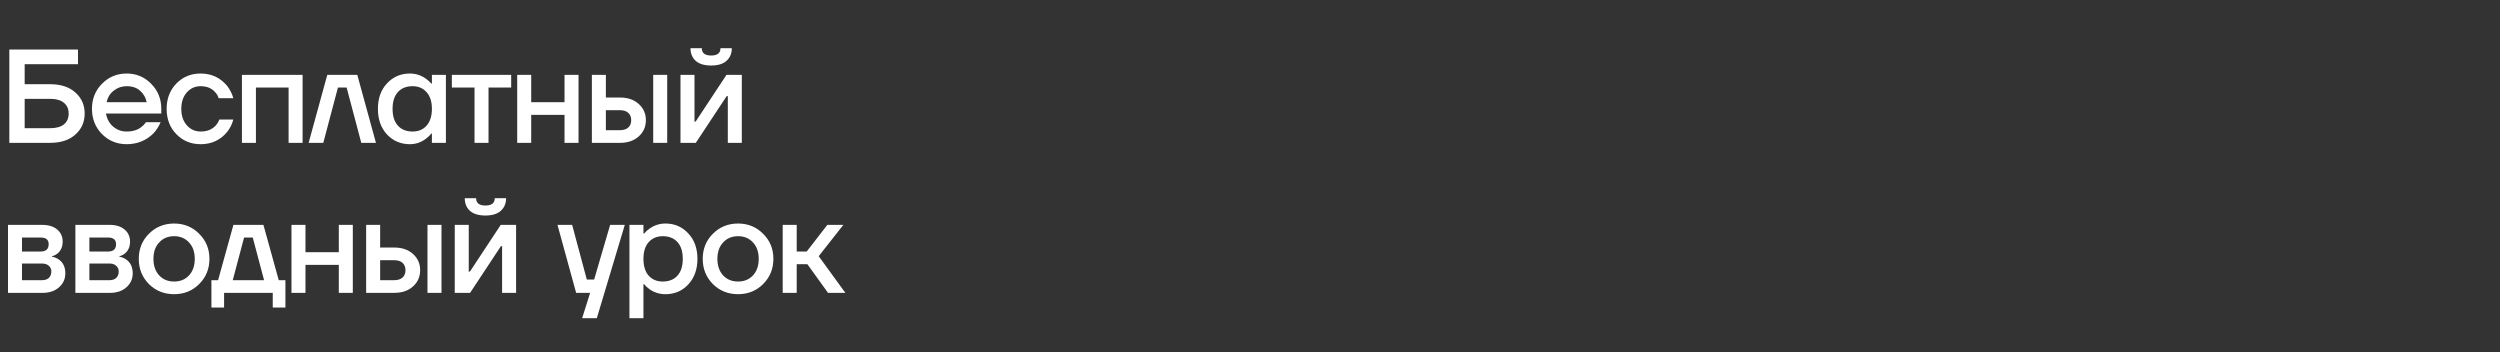 <?xml version="1.0" encoding="UTF-8"?> <svg xmlns="http://www.w3.org/2000/svg" width="1050" height="148" viewBox="0 0 1050 148" fill="none"><rect x="0" y="0" width="1050" height="148" fill="#333333" stroke="none"/><path d="M3.92 60V20.8H32.76V26.96H10.36V35.36H21C25.517 35.36 29.064 36.517 31.64 38.832C34.253 41.147 35.56 44.096 35.56 47.68C35.56 51.264 34.253 54.213 31.64 56.528C29.064 58.843 25.517 60 21 60H3.92ZM10.36 53.84H21C23.613 53.84 25.573 53.299 26.88 52.216C28.187 51.096 28.84 49.584 28.84 47.68C28.84 45.776 28.187 44.283 26.88 43.2C25.573 42.08 23.613 41.52 21 41.52H10.36V53.84ZM42.822 56.304C40.023 53.429 38.623 49.901 38.623 45.72C38.623 41.539 40.023 38.029 42.822 35.192C45.66 32.317 49.113 30.88 53.182 30.88C57.252 30.88 60.687 32.317 63.486 35.192C66.324 38.029 67.743 41.539 67.743 45.72V47.68H44.502C44.95 50.032 45.977 51.88 47.583 53.224C49.188 54.568 51.054 55.24 53.182 55.24C55.796 55.24 57.886 54.587 59.455 53.28C60.164 52.757 60.78 52.104 61.303 51.32H67.463C66.678 53.149 65.689 54.699 64.495 55.968C61.433 59.029 57.663 60.56 53.182 60.56C49.113 60.56 45.66 59.141 42.822 56.304ZM44.782 42.92H61.583C61.246 41.053 60.35 39.467 58.895 38.16C57.476 36.853 55.572 36.2 53.182 36.2C51.166 36.2 49.374 36.816 47.806 38.048C46.239 39.243 45.23 40.867 44.782 42.92ZM74.075 56.36C71.35 53.56 69.987 50.013 69.987 45.72C69.987 41.427 71.35 37.88 74.075 35.08C76.8 32.28 80.198 30.88 84.267 30.88C88.822 30.88 92.536 32.616 95.411 36.088C96.643 37.693 97.501 39.411 97.987 41.24H91.827C91.566 40.307 91.08 39.467 90.371 38.72C88.915 37.04 86.88 36.2 84.267 36.2C81.952 36.2 80.011 37.077 78.443 38.832C76.912 40.587 76.147 42.883 76.147 45.72C76.147 48.557 76.912 50.853 78.443 52.608C80.011 54.363 81.952 55.24 84.267 55.24C86.955 55.24 89.064 54.4 90.595 52.72C91.267 51.973 91.771 51.133 92.107 50.2H97.987C97.501 52.104 96.643 53.84 95.411 55.408C92.573 58.843 88.859 60.56 84.267 60.56C80.198 60.56 76.8 59.16 74.075 56.36ZM101.609 60V31.44H127.089V60H121.209V36.76H107.489V60H101.609ZM129.62 60L137.46 31.44H150.06L157.9 60H151.74L145.58 36.76H141.94L135.78 60H129.62ZM162.529 56.472C159.99 53.709 158.721 50.125 158.721 45.72C158.721 41.315 159.99 37.749 162.529 35.024C165.105 32.261 168.315 30.88 172.161 30.88C174.587 30.88 176.809 31.589 178.825 33.008C179.683 33.605 180.449 34.296 181.121 35.08H181.401V31.44H187.281V60H181.401V56.08H181.121C180.561 56.864 179.795 57.611 178.825 58.32C176.809 59.813 174.587 60.56 172.161 60.56C168.315 60.56 165.105 59.197 162.529 56.472ZM167.121 38.664C165.627 40.307 164.881 42.659 164.881 45.72C164.881 48.781 165.627 51.133 167.121 52.776C168.614 54.419 170.667 55.24 173.281 55.24C175.745 55.24 177.705 54.419 179.161 52.776C180.654 51.096 181.401 48.744 181.401 45.72C181.401 42.696 180.654 40.363 179.161 38.72C177.705 37.04 175.745 36.2 173.281 36.2C170.667 36.2 168.614 37.021 167.121 38.664ZM189.779 36.76V31.44H214.699V36.76H205.179V60H199.299V36.76H189.779ZM217.223 60V31.44H223.103V42.92H237.103V31.44H242.983V60H237.103V48.24H223.103V60H217.223ZM274.347 60V31.44H280.227V60H274.347ZM248.587 60V31.44H254.467V40.96H260.347C263.633 40.96 266.265 41.856 268.243 43.648C270.259 45.44 271.267 47.717 271.267 50.48C271.267 53.243 270.259 55.52 268.243 57.312C266.265 59.104 263.633 60 260.347 60H248.587ZM254.467 54.68H260.347C261.878 54.68 263.054 54.307 263.875 53.56C264.697 52.813 265.107 51.787 265.107 50.48C265.107 49.173 264.697 48.147 263.875 47.4C263.054 46.653 261.878 46.28 260.347 46.28H254.467V54.68ZM285.803 60V31.44H291.683V50.48L291.627 51.04H292.187L305.123 31.44H311.563V60H305.683V40.96L305.739 40.4H305.179L292.243 60H285.803ZM290.003 20.24H294.763C294.763 22.293 296.07 23.32 298.683 23.32C301.297 23.32 302.603 22.293 302.603 20.24H307.363C307.363 22.443 306.617 24.216 305.123 25.56C303.667 26.867 301.521 27.52 298.683 27.52C295.846 27.52 293.681 26.867 292.187 25.56C290.731 24.216 290.003 22.443 290.003 20.24ZM3.36 123V94.44H17.64C20.365 94.44 22.493 95.093 24.024 96.4C25.555 97.707 26.32 99.387 26.32 101.44C26.32 103.643 25.573 105.341 24.08 106.536C23.333 107.096 22.587 107.451 21.84 107.6V107.824C22.811 107.973 23.744 108.347 24.64 108.944C26.507 110.213 27.44 112.173 27.44 114.824C27.44 117.139 26.563 119.08 24.808 120.648C23.053 122.216 20.757 123 17.92 123H3.36ZM9.24 105.64H17.08C19.32 105.64 20.44 104.613 20.44 102.56C20.44 100.693 19.32 99.76 17.08 99.76H9.24V105.64ZM9.24 117.68H17.64C18.872 117.68 19.824 117.363 20.496 116.728C21.205 116.056 21.56 115.16 21.56 114.04C21.56 113.032 21.205 112.229 20.496 111.632C19.824 110.997 18.872 110.68 17.64 110.68H9.24V117.68ZM31.662 123V94.44H45.942C48.667 94.44 50.795 95.093 52.326 96.4C53.856 97.707 54.622 99.387 54.622 101.44C54.622 103.643 53.875 105.341 52.382 106.536C51.635 107.096 50.889 107.451 50.142 107.6V107.824C51.112 107.973 52.046 108.347 52.942 108.944C54.809 110.213 55.742 112.173 55.742 114.824C55.742 117.139 54.864 119.08 53.11 120.648C51.355 122.216 49.059 123 46.222 123H31.662ZM37.542 105.64H45.382C47.622 105.64 48.742 104.613 48.742 102.56C48.742 100.693 47.622 99.76 45.382 99.76H37.542V105.64ZM37.542 117.68H45.942C47.174 117.68 48.126 117.363 48.798 116.728C49.507 116.056 49.862 115.16 49.862 114.04C49.862 113.032 49.507 112.229 48.798 111.632C48.126 110.997 47.174 110.68 45.942 110.68H37.542V117.68ZM62.54 119.304C59.702 116.429 58.284 112.901 58.284 108.72C58.284 104.539 59.702 101.029 62.54 98.192C65.414 95.317 68.942 93.88 73.124 93.88C77.305 93.88 80.814 95.317 83.652 98.192C86.526 101.029 87.964 104.539 87.964 108.72C87.964 112.901 86.526 116.429 83.652 119.304C80.814 122.141 77.305 123.56 73.124 123.56C68.942 123.56 65.414 122.141 62.54 119.304ZM66.852 101.832C65.246 103.549 64.444 105.845 64.444 108.72C64.444 111.595 65.246 113.909 66.852 115.664C68.457 117.381 70.548 118.24 73.124 118.24C75.7 118.24 77.79 117.381 79.396 115.664C81.001 113.909 81.804 111.595 81.804 108.72C81.804 105.845 81.001 103.549 79.396 101.832C77.79 100.077 75.7 99.2 73.124 99.2C70.548 99.2 68.457 100.077 66.852 101.832ZM88.795 129.16V117.68H91.595L98.035 94.44H110.635L117.075 117.68H119.875V129.16H114.555V123H94.115V129.16H88.795ZM97.755 117.68H110.915L106.155 99.76H102.515L97.755 117.68ZM122.419 123V94.44H128.299V105.92H142.299V94.44H148.179V123H142.299V111.24H128.299V123H122.419ZM179.543 123V94.44H185.423V123H179.543ZM153.783 123V94.44H159.663V103.96H165.543C168.829 103.96 171.461 104.856 173.439 106.648C175.455 108.44 176.463 110.717 176.463 113.48C176.463 116.243 175.455 118.52 173.439 120.312C171.461 122.104 168.829 123 165.543 123H153.783ZM159.663 117.68H165.543C167.074 117.68 168.25 117.307 169.071 116.56C169.893 115.813 170.303 114.787 170.303 113.48C170.303 112.173 169.893 111.147 169.071 110.4C168.25 109.653 167.074 109.28 165.543 109.28H159.663V117.68ZM190.999 123V94.44H196.879V113.48L196.823 114.04H197.383L210.319 94.44H216.759V123H210.879V103.96L210.935 103.4H210.375L197.439 123H190.999ZM195.199 83.24H199.959C199.959 85.293 201.266 86.32 203.879 86.32C206.493 86.32 207.799 85.293 207.799 83.24H212.559C212.559 85.443 211.813 87.216 210.319 88.56C208.863 89.867 206.717 90.52 203.879 90.52C201.042 90.52 198.877 89.867 197.383 88.56C195.927 87.216 195.199 85.443 195.199 83.24ZM234.139 94.44H240.299L246.459 117.4H249.539L256.259 94.44H262.419L250.659 133.64H244.499L247.859 123H241.979L234.139 94.44ZM264.366 133.64V94.44H270.246V98.08H270.526C271.198 97.296 271.963 96.605 272.822 96.008C274.838 94.589 277.059 93.88 279.486 93.88C283.331 93.88 286.523 95.261 289.062 98.024C291.638 100.749 292.926 104.315 292.926 108.72C292.926 113.125 291.638 116.709 289.062 119.472C286.523 122.197 283.331 123.56 279.486 123.56C277.022 123.56 274.801 122.869 272.822 121.488C271.926 120.853 271.161 120.144 270.526 119.36H270.246V133.64H264.366ZM272.43 101.72C270.974 103.363 270.246 105.696 270.246 108.72C270.246 111.744 270.974 114.096 272.43 115.776C273.923 117.419 275.902 118.24 278.366 118.24C280.979 118.24 283.033 117.419 284.526 115.776C286.019 114.133 286.766 111.781 286.766 108.72C286.766 105.659 286.019 103.307 284.526 101.664C283.033 100.021 280.979 99.2 278.366 99.2C275.902 99.2 273.923 100.04 272.43 101.72ZM299.4 119.304C296.563 116.429 295.144 112.901 295.144 108.72C295.144 104.539 296.563 101.029 299.4 98.192C302.275 95.317 305.803 93.88 309.984 93.88C314.165 93.88 317.675 95.317 320.512 98.192C323.387 101.029 324.824 104.539 324.824 108.72C324.824 112.901 323.387 116.429 320.512 119.304C317.675 122.141 314.165 123.56 309.984 123.56C305.803 123.56 302.275 122.141 299.4 119.304ZM303.712 101.832C302.107 103.549 301.304 105.845 301.304 108.72C301.304 111.595 302.107 113.909 303.712 115.664C305.317 117.381 307.408 118.24 309.984 118.24C312.56 118.24 314.651 117.381 316.256 115.664C317.861 113.909 318.664 111.595 318.664 108.72C318.664 105.845 317.861 103.549 316.256 101.832C314.651 100.077 312.56 99.2 309.984 99.2C307.408 99.2 305.317 100.077 303.712 101.832ZM328.735 123V94.44H334.615V105.64H338.815L347.495 94.44H354.215L343.855 107.6L355.055 123H347.775L339.095 110.96H334.615V123H328.735Z" fill="white"></path></svg> 